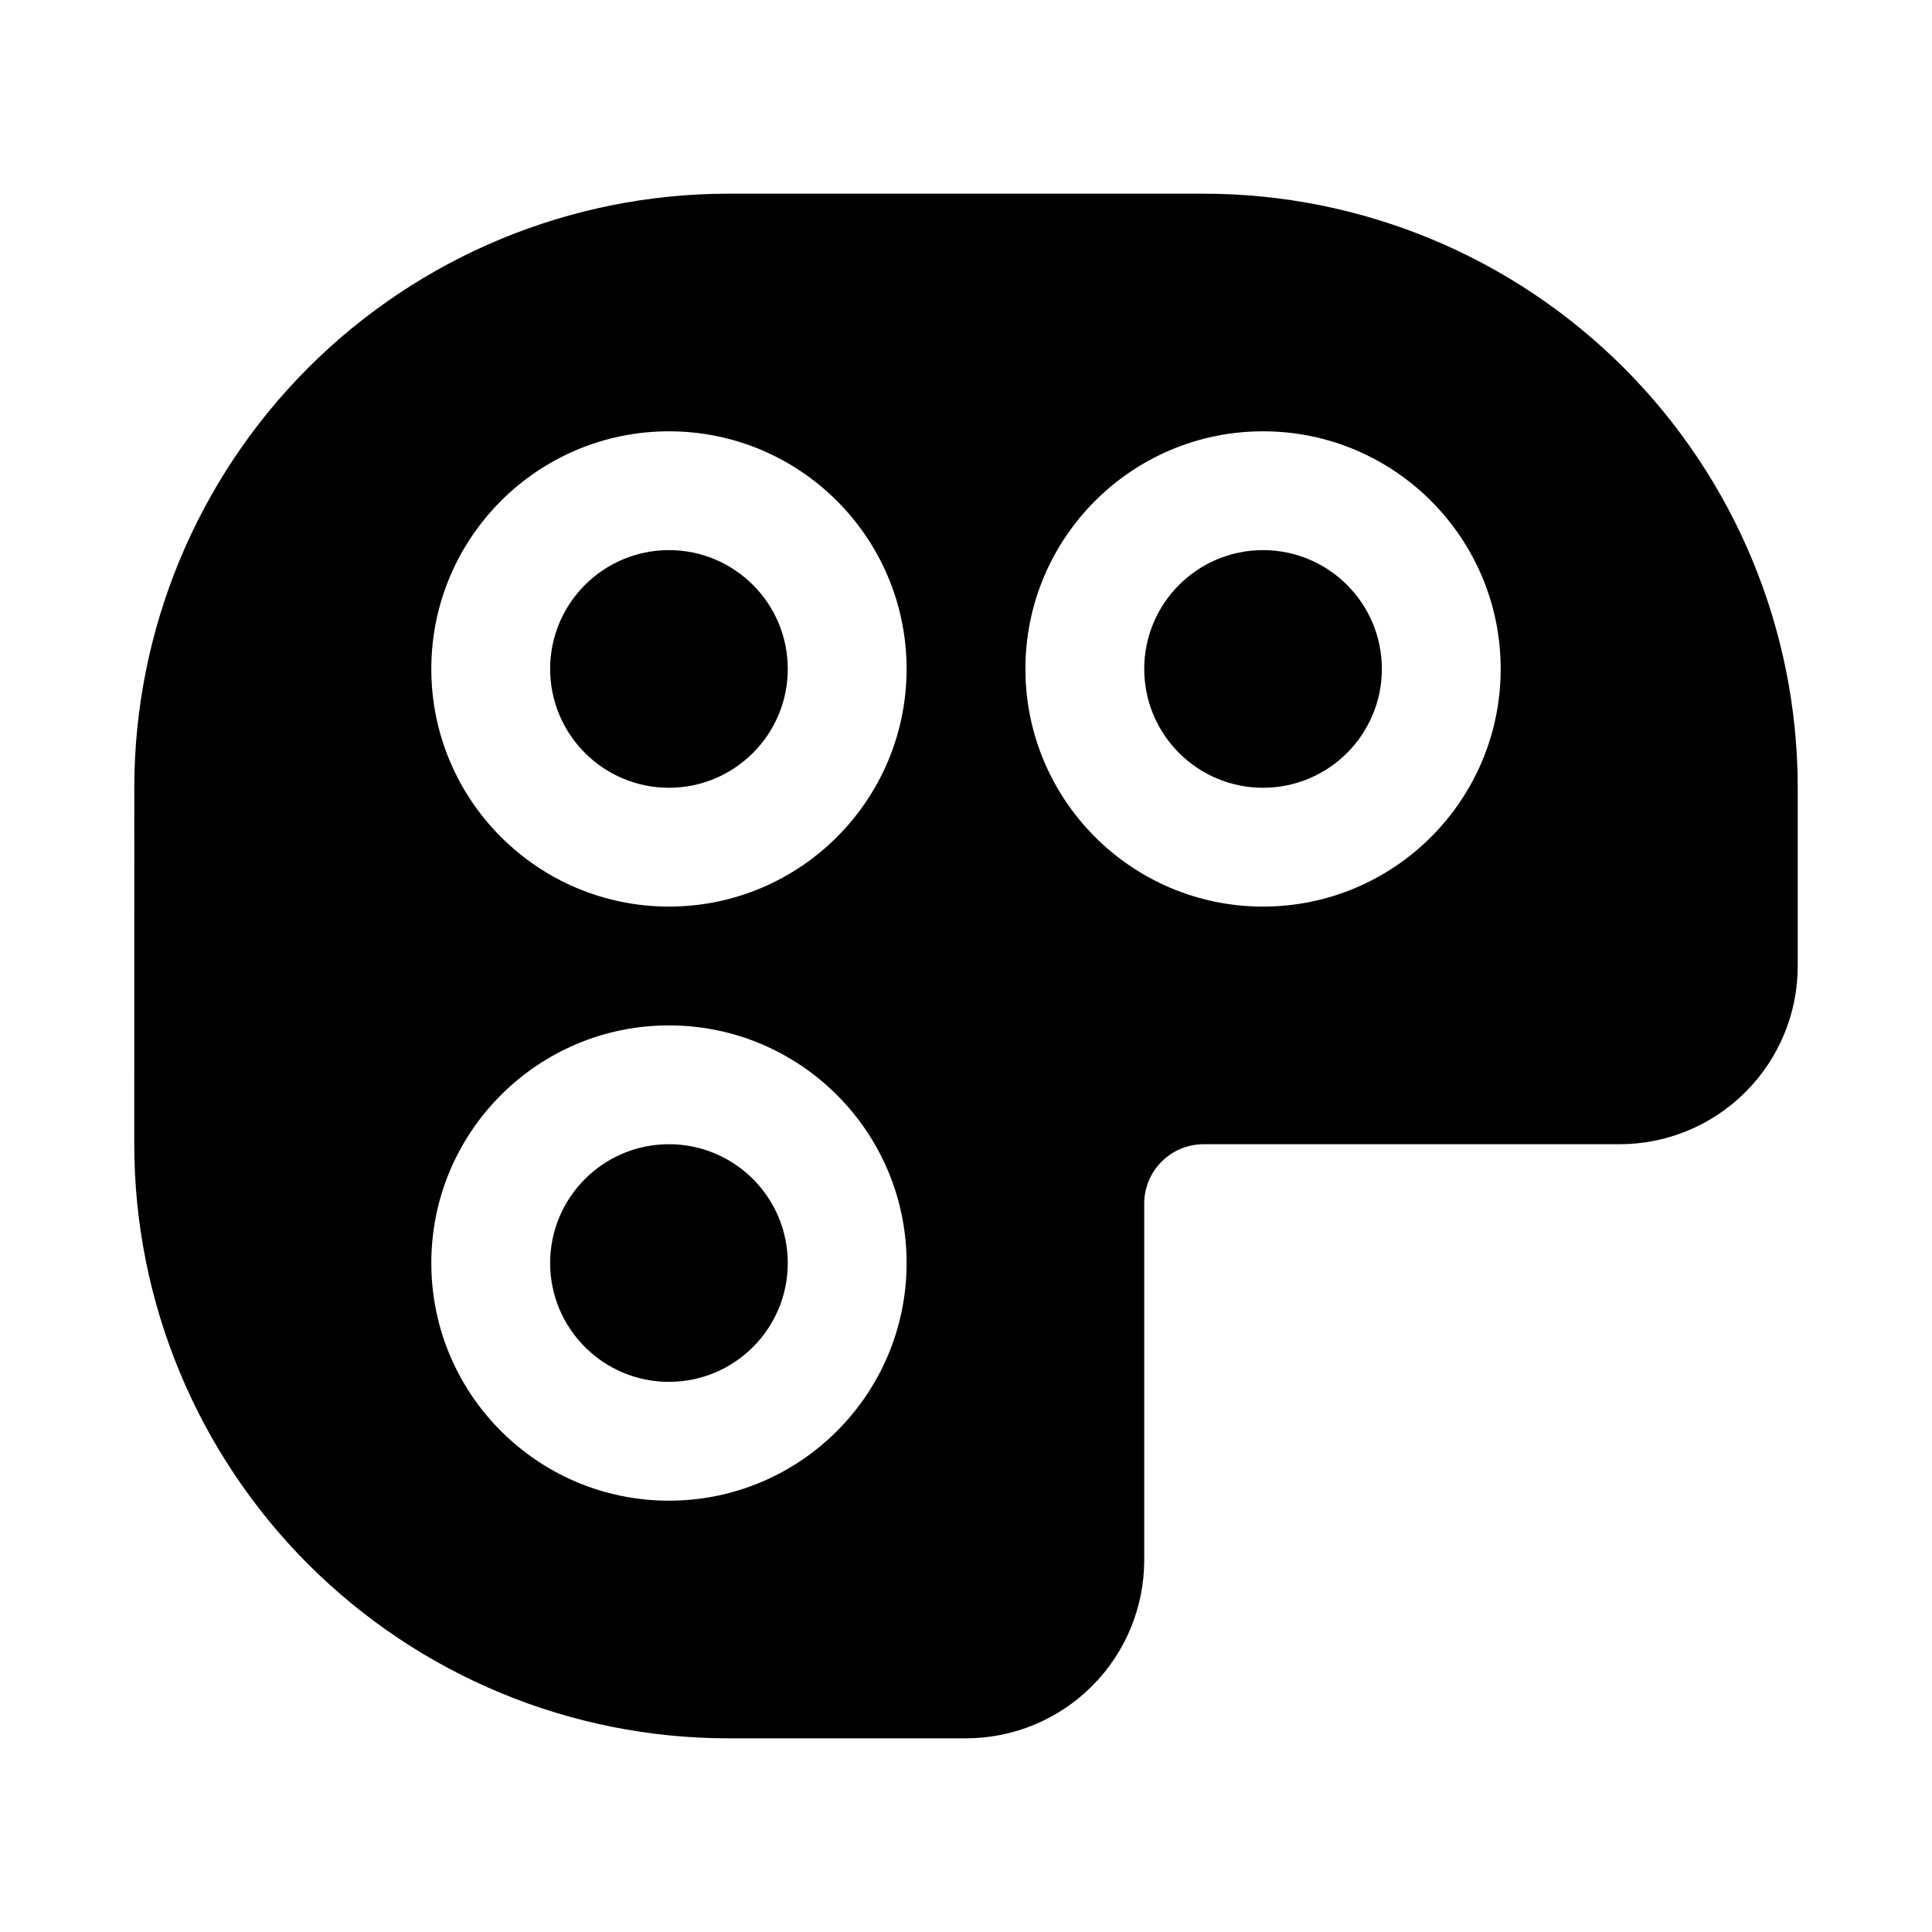 <?xml version="1.0" encoding="UTF-8"?>
<!-- Uploaded to: ICON Repo, www.iconrepo.com, Generator: ICON Repo Mixer Tools -->
<svg fill="#000000" width="800px" height="800px" version="1.1" viewBox="144 144 512 512" xmlns="http://www.w3.org/2000/svg">
 <path d="m179.58 447.23c0 41.754 16.594 81.805 46.113 111.33 29.52 29.52 69.574 46.113 111.33 46.113h62.977c12.531 0 24.543-4.977 33.391-13.84 8.863-8.848 13.84-20.859 13.84-33.395v-94.461c0-8.691 7.055-15.746 15.746-15.746h110.21c12.531 0 24.543-4.977 33.391-13.84 8.867-8.848 13.84-20.859 13.84-33.391v-47.234c0-41.754-16.594-81.805-46.113-111.32-29.52-29.52-69.574-46.117-111.32-46.117h-125.95c-41.754 0-81.809 16.598-111.33 46.117-29.52 29.52-46.113 69.57-46.113 111.32zm141.7-31.488c-34.762 0-62.977 28.215-62.977 62.977s28.215 62.977 62.977 62.977c34.766 0 62.977-28.215 62.977-62.977s-28.211-62.977-62.977-62.977zm0 31.488c17.383 0 31.488 14.105 31.488 31.488s-14.105 31.488-31.488 31.488c-17.379 0-31.488-14.105-31.488-31.488s14.109-31.488 31.488-31.488zm0-188.93c-34.762 0-62.977 28.215-62.977 62.977 0 34.766 28.215 62.977 62.977 62.977 34.766 0 62.977-28.211 62.977-62.977 0-34.762-28.211-62.977-62.977-62.977zm157.44 0c-34.762 0-62.977 28.215-62.977 62.977 0 34.766 28.215 62.977 62.977 62.977s62.977-28.211 62.977-62.977c0-34.762-28.215-62.977-62.977-62.977zm-157.44 31.488c17.383 0 31.488 14.109 31.488 31.488 0 17.383-14.105 31.488-31.488 31.488-17.379 0-31.488-14.105-31.488-31.488 0-17.379 14.109-31.488 31.488-31.488zm157.44 0c17.383 0 31.488 14.109 31.488 31.488 0 17.383-14.105 31.488-31.488 31.488s-31.488-14.105-31.488-31.488c0-17.379 14.105-31.488 31.488-31.488z" fill-rule="evenodd"/>
</svg>